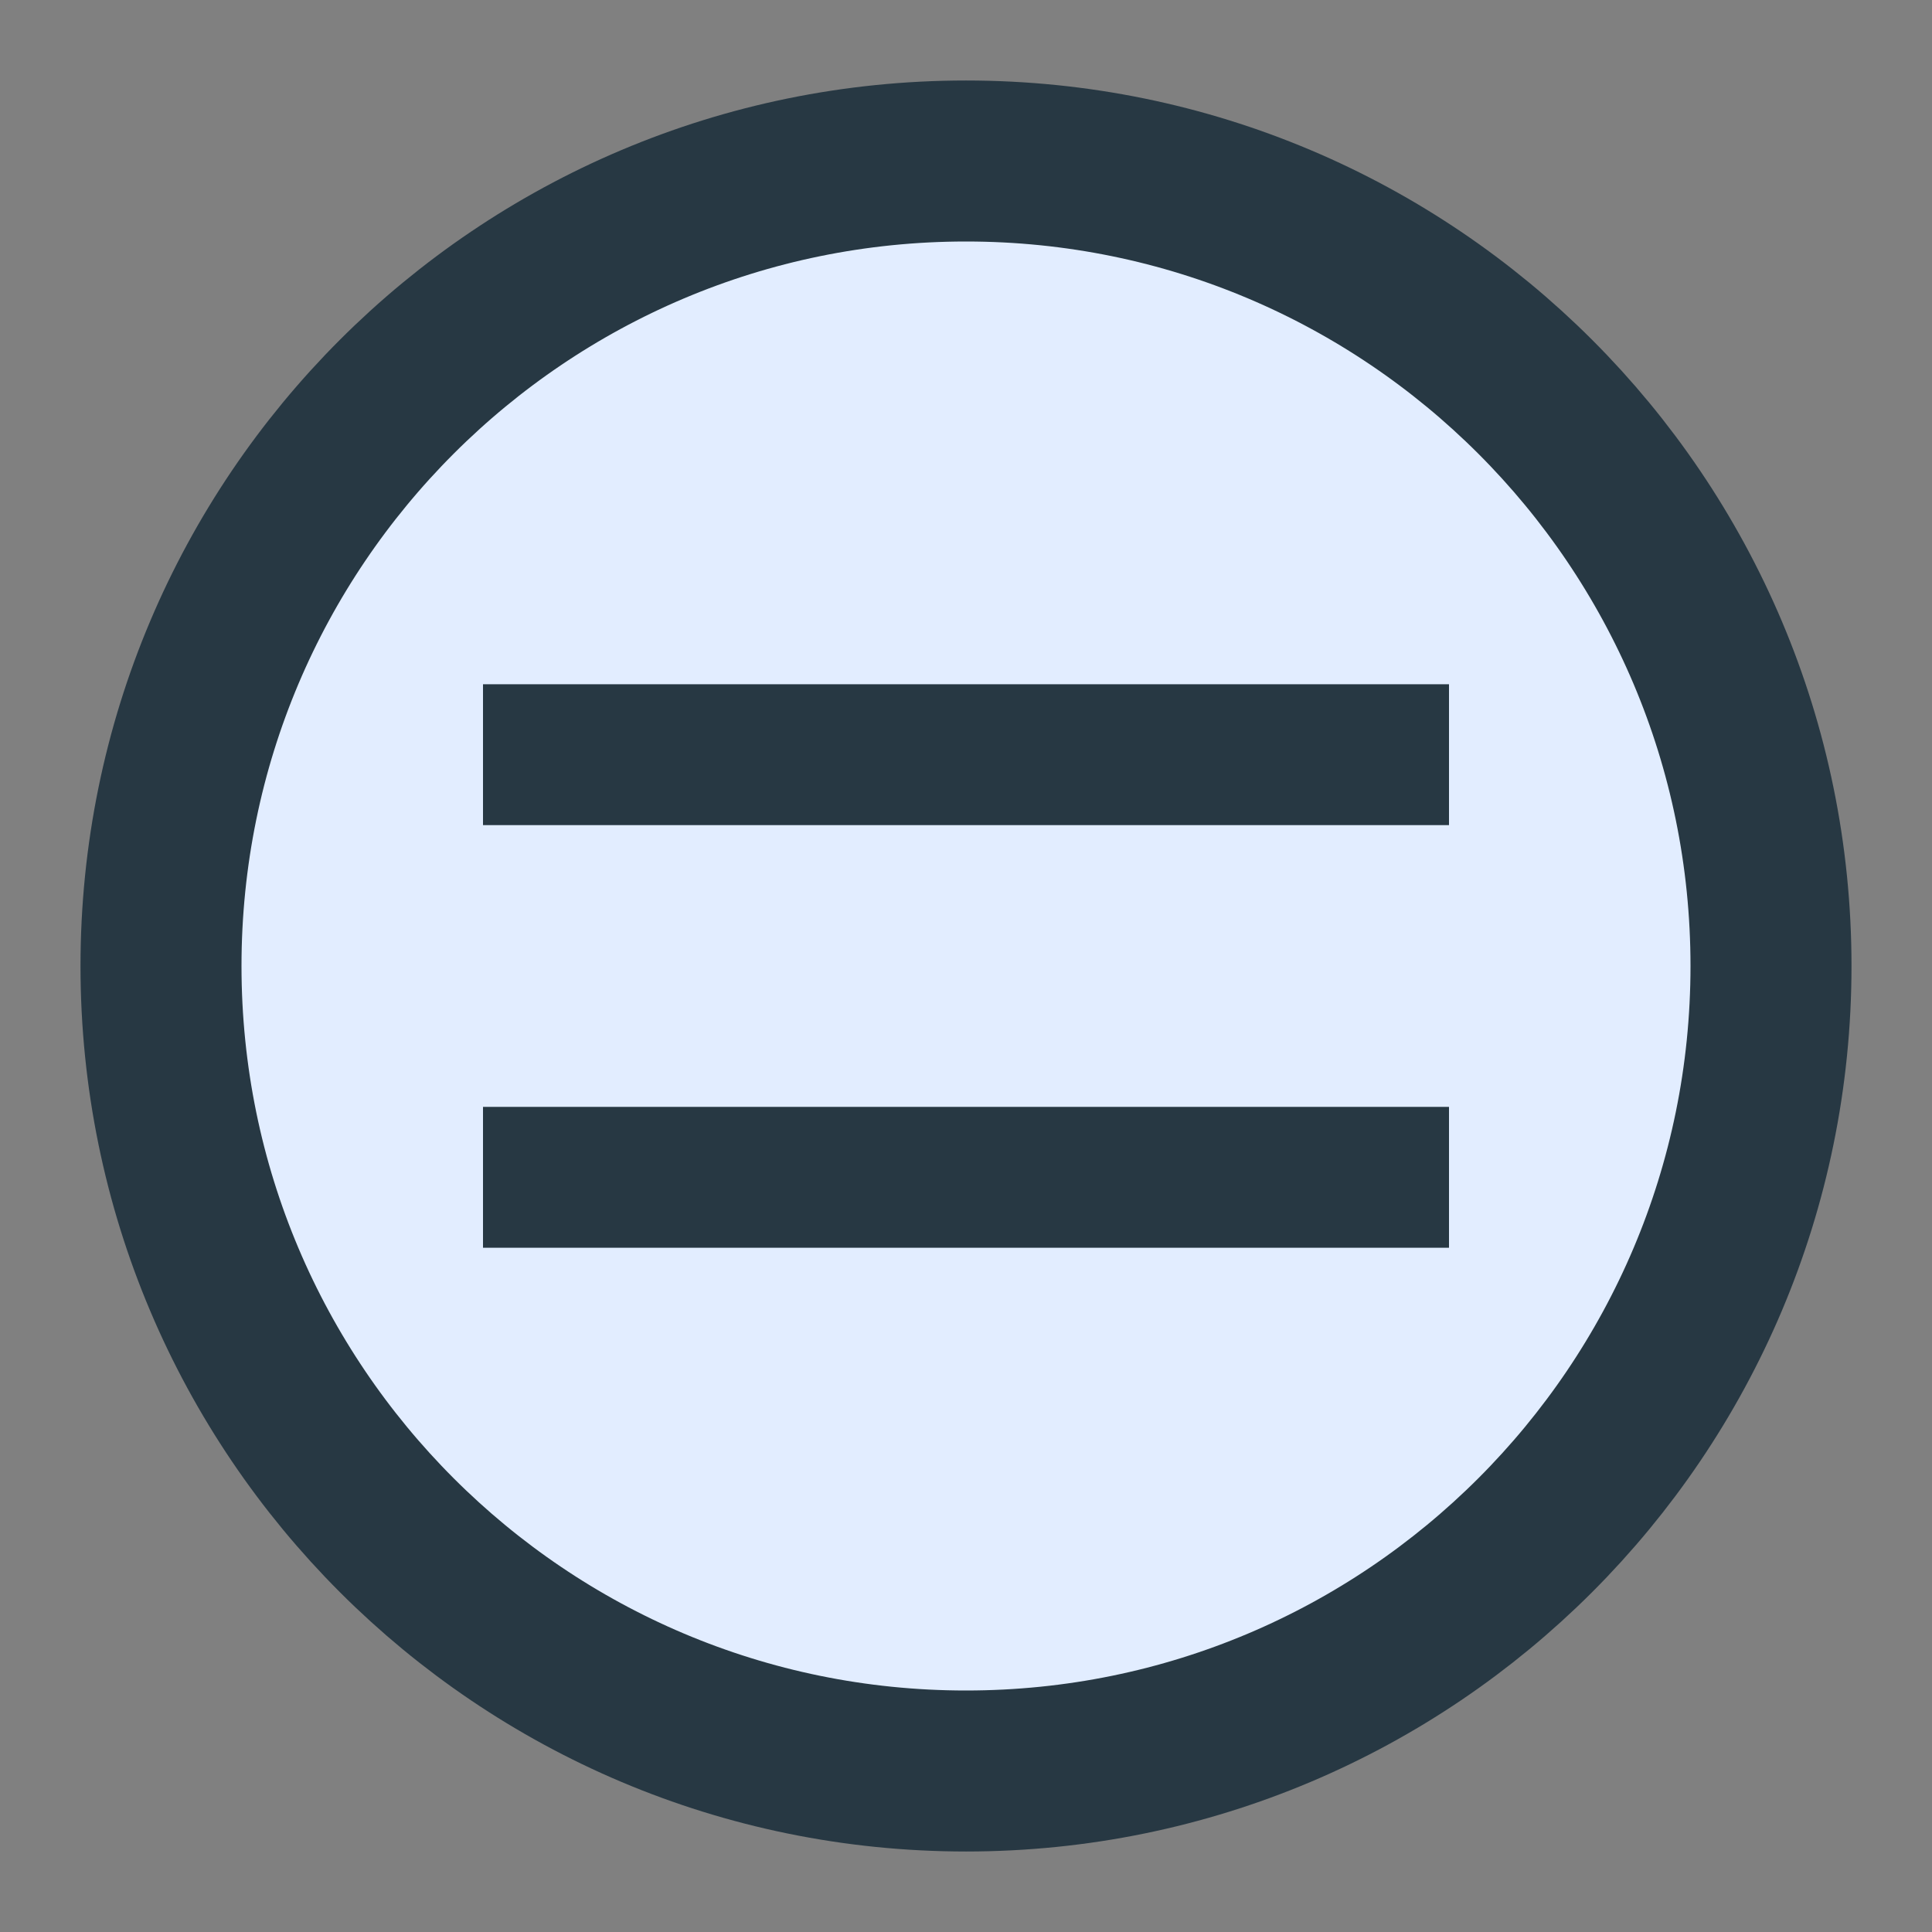 <svg width="24" height="24" viewBox="0 0 24 24" fill="none" xmlns="http://www.w3.org/2000/svg">
<rect x="0" y="0" width="24" height="24" fill="#808080" stroke="none"/>
<g id="plus-circle">
<path id="Vector" d="M12 22C17.523 22 22 17.523 22 12C22 6.477 17.523 2 12 2C6.477 2 2 6.477 2 12C2 17.523 6.477 22 12 22Z" fill="#E2EDFF" stroke="#273843" stroke-width="2" stroke-linecap="round" stroke-linejoin="round"/>
<path id="Vector_2" d="M18 8.5H6V10.25H18V8.5ZM18 13.75H6V15.5H18V13.75Z" fill="#273843"/>
</g>
</svg>
